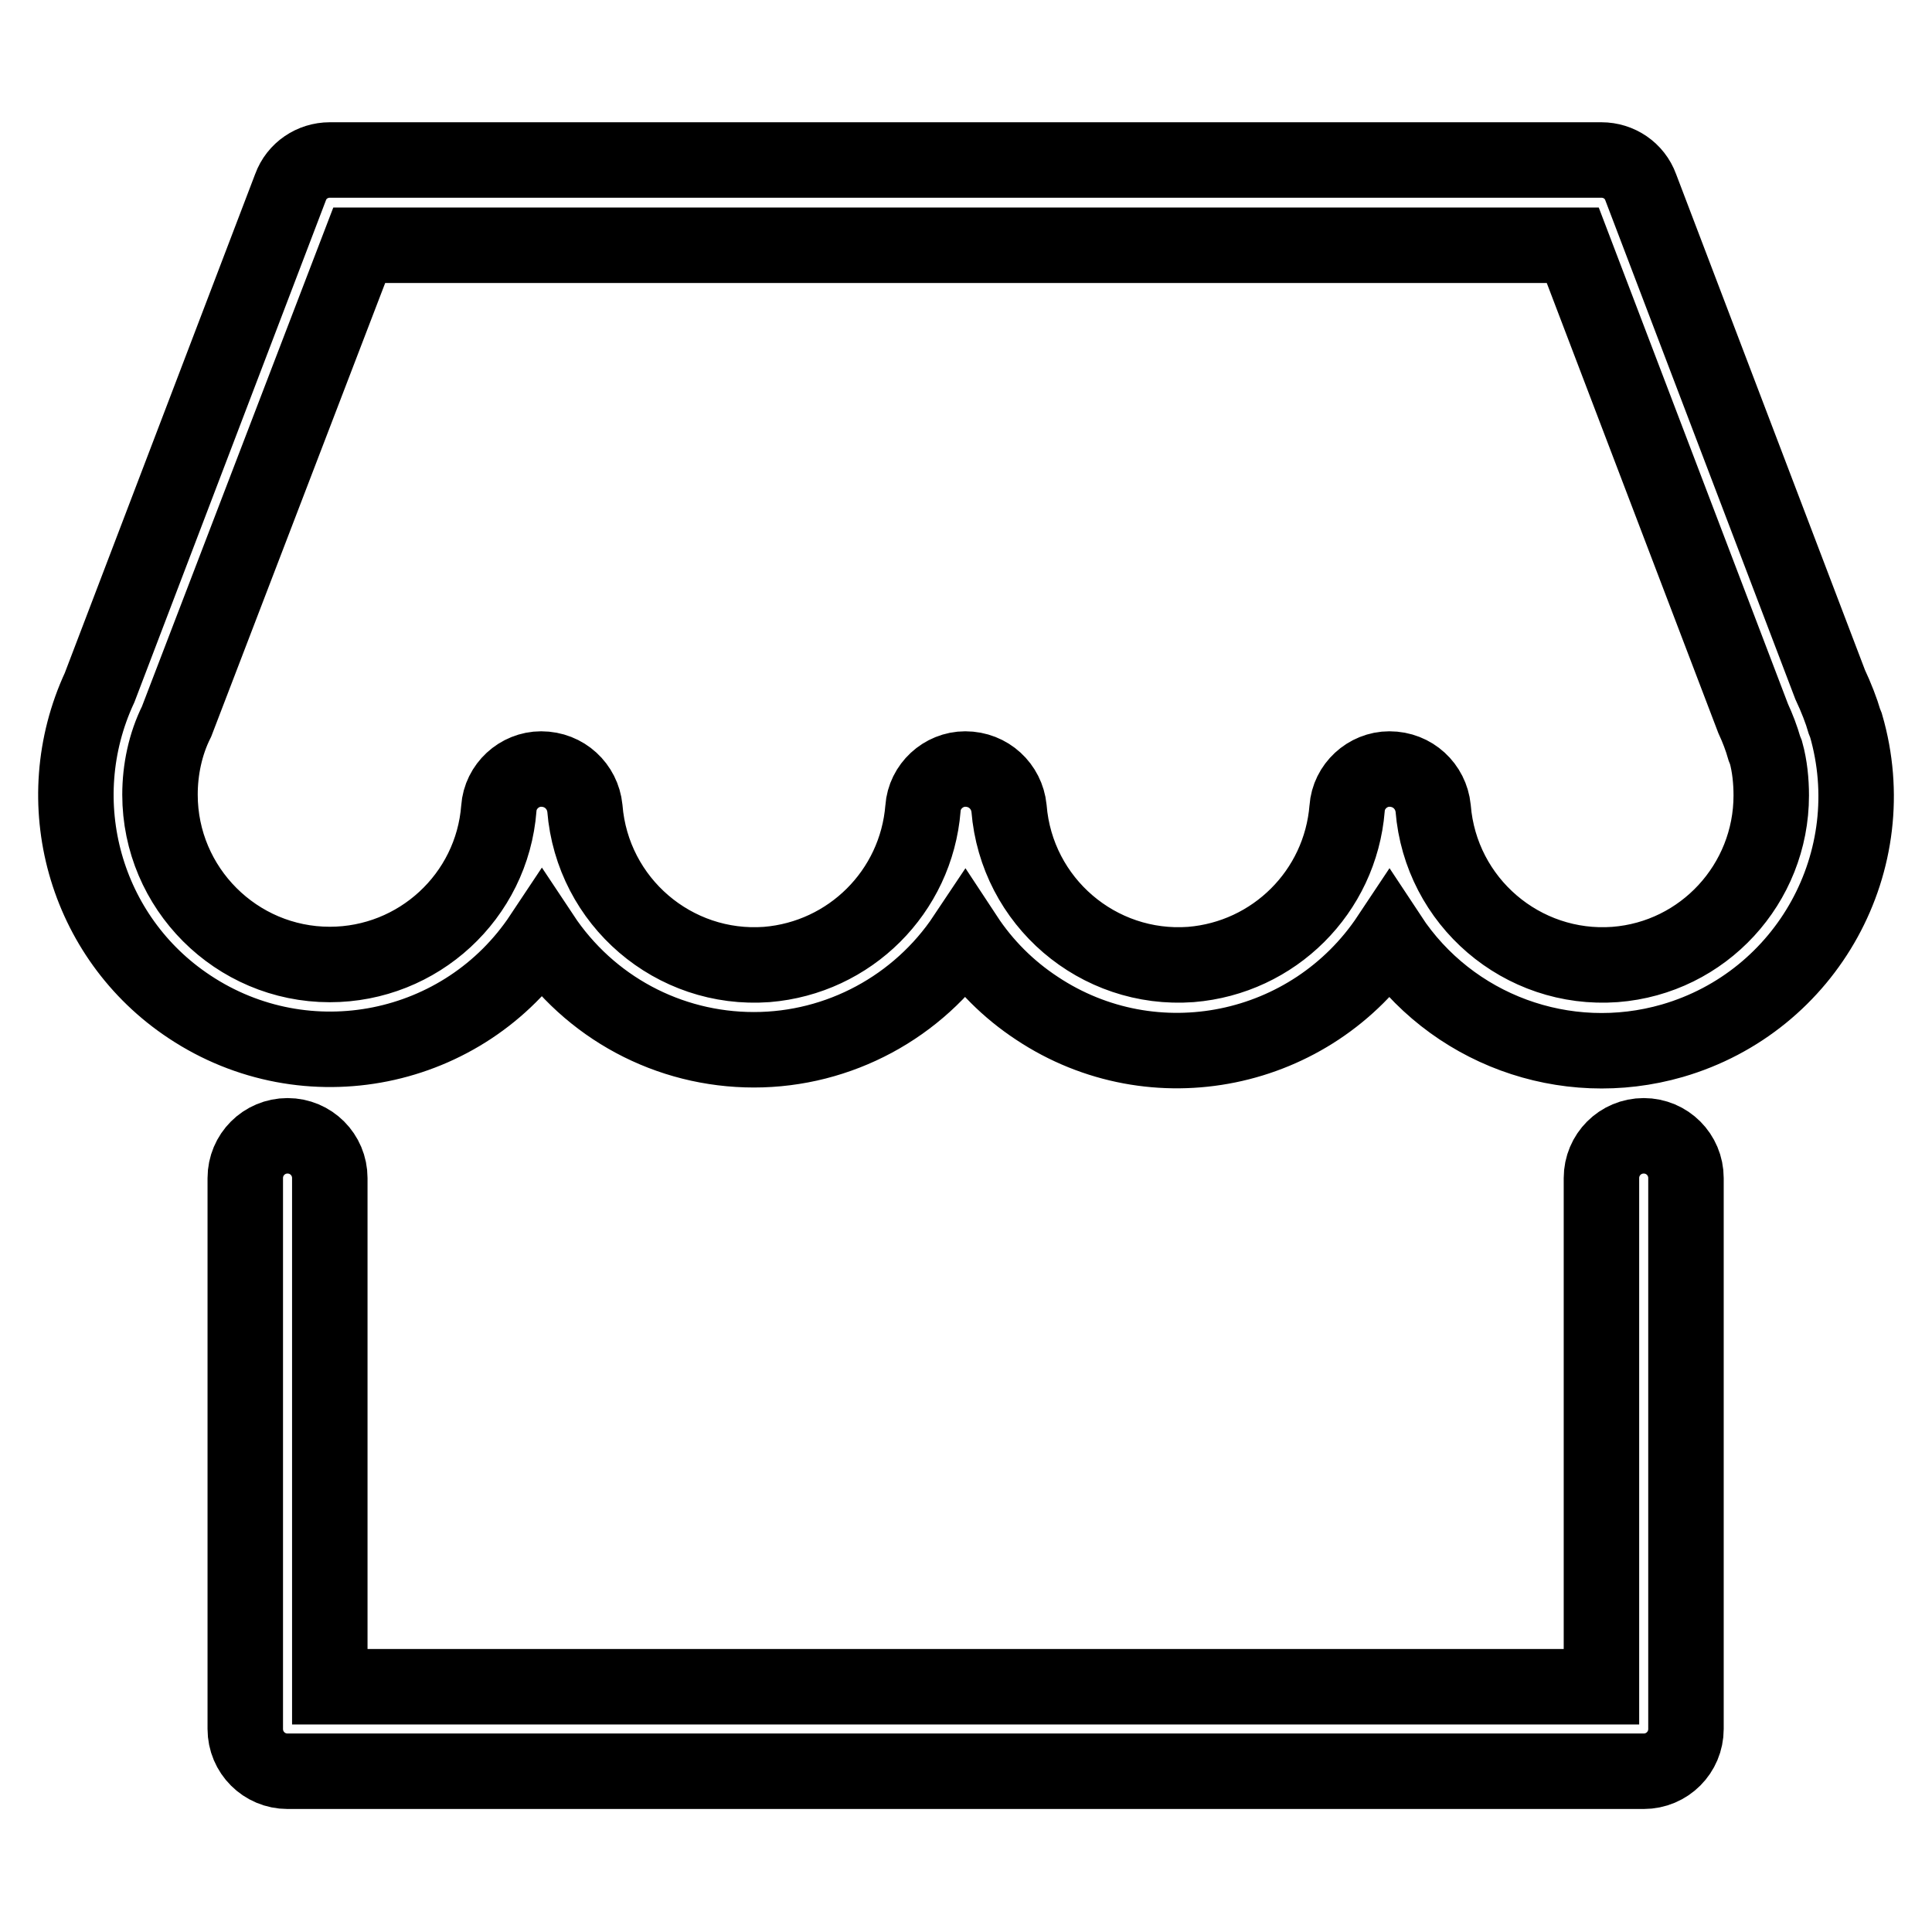 <?xml version="1.0" encoding="utf-8"?>
<!-- Svg Vector Icons : http://www.onlinewebfonts.com/icon -->
<!DOCTYPE svg PUBLIC "-//W3C//DTD SVG 1.1//EN" "http://www.w3.org/Graphics/SVG/1.1/DTD/svg11.dtd">
<svg version="1.1" xmlns="http://www.w3.org/2000/svg" xmlns:xlink="http://www.w3.org/1999/xlink" x="0px" y="0px" viewBox="0 0 256 256" enable-background="new 0 0 256 256" xml:space="preserve">
<g> <path stroke-width="10" fill-opacity="0" stroke="#000000"  d="M99.9,139.1c-11.3,0-21.8-5.6-28.1-15.1c-10.3,15.5-31.2,19.7-46.7,9.4c-13.9-9.2-18.9-27.2-11.9-42.3 l25.3-66.3c0.8-2.2,2.9-3.6,5.2-3.6h168.5c2.3,0,4.4,1.4,5.2,3.6l25.1,65.9c0.8,1.7,1.5,3.5,1.9,4.9l0.2,0.5 c5.2,17.9-5.1,36.6-23,41.8c-14.2,4.1-29.4-1.5-37.5-13.8c-10.3,15.5-31.2,19.8-46.7,9.5c-3.8-2.5-7-5.7-9.5-9.5 C121.7,133.4,111.2,139.1,99.9,139.1L99.9,139.1z M212.2,156.1c0-3.1,2.5-5.6,5.6-5.6c3.1,0,5.6,2.5,5.6,5.6c0,0,0,0,0,0v73 c0,3.1-2.5,5.6-5.6,5.6H38.1c-3.1,0-5.6-2.5-5.6-5.6l0,0v-73c0-3.1,2.5-5.6,5.6-5.6c3.1,0,5.6,2.5,5.6,5.6l0,0v67.4h168.5V156.1 L212.2,156.1z M47.6,32.5L23.4,95.6c-1.5,3-2.2,6.4-2.2,9.7c0,12.4,10.1,22.5,22.5,22.5c11.7,0,21.5-9,22.4-20.7 c0.2-2.9,2.7-5.2,5.6-5.2c3.1,0,5.5,2.3,5.8,5.2c1,12.4,11.8,21.6,24.1,20.7c11-0.9,19.8-9.6,20.7-20.7c0.2-2.9,2.7-5.2,5.6-5.2 c3.1,0,5.5,2.3,5.8,5.2c1,12.4,11.8,21.6,24.1,20.7c11-0.9,19.8-9.6,20.7-20.7c0.2-2.9,2.7-5.2,5.6-5.2c3.1,0,5.5,2.3,5.8,5.2 c1,12.4,11.8,21.6,24.1,20.7c11.7-0.9,20.7-10.7,20.7-22.4c0-1.9-0.2-3.9-0.7-5.7l-0.2-0.5c-0.4-1.4-0.9-2.7-1.5-4l-23.9-62.7H47.6 z"/></g>
</svg>
